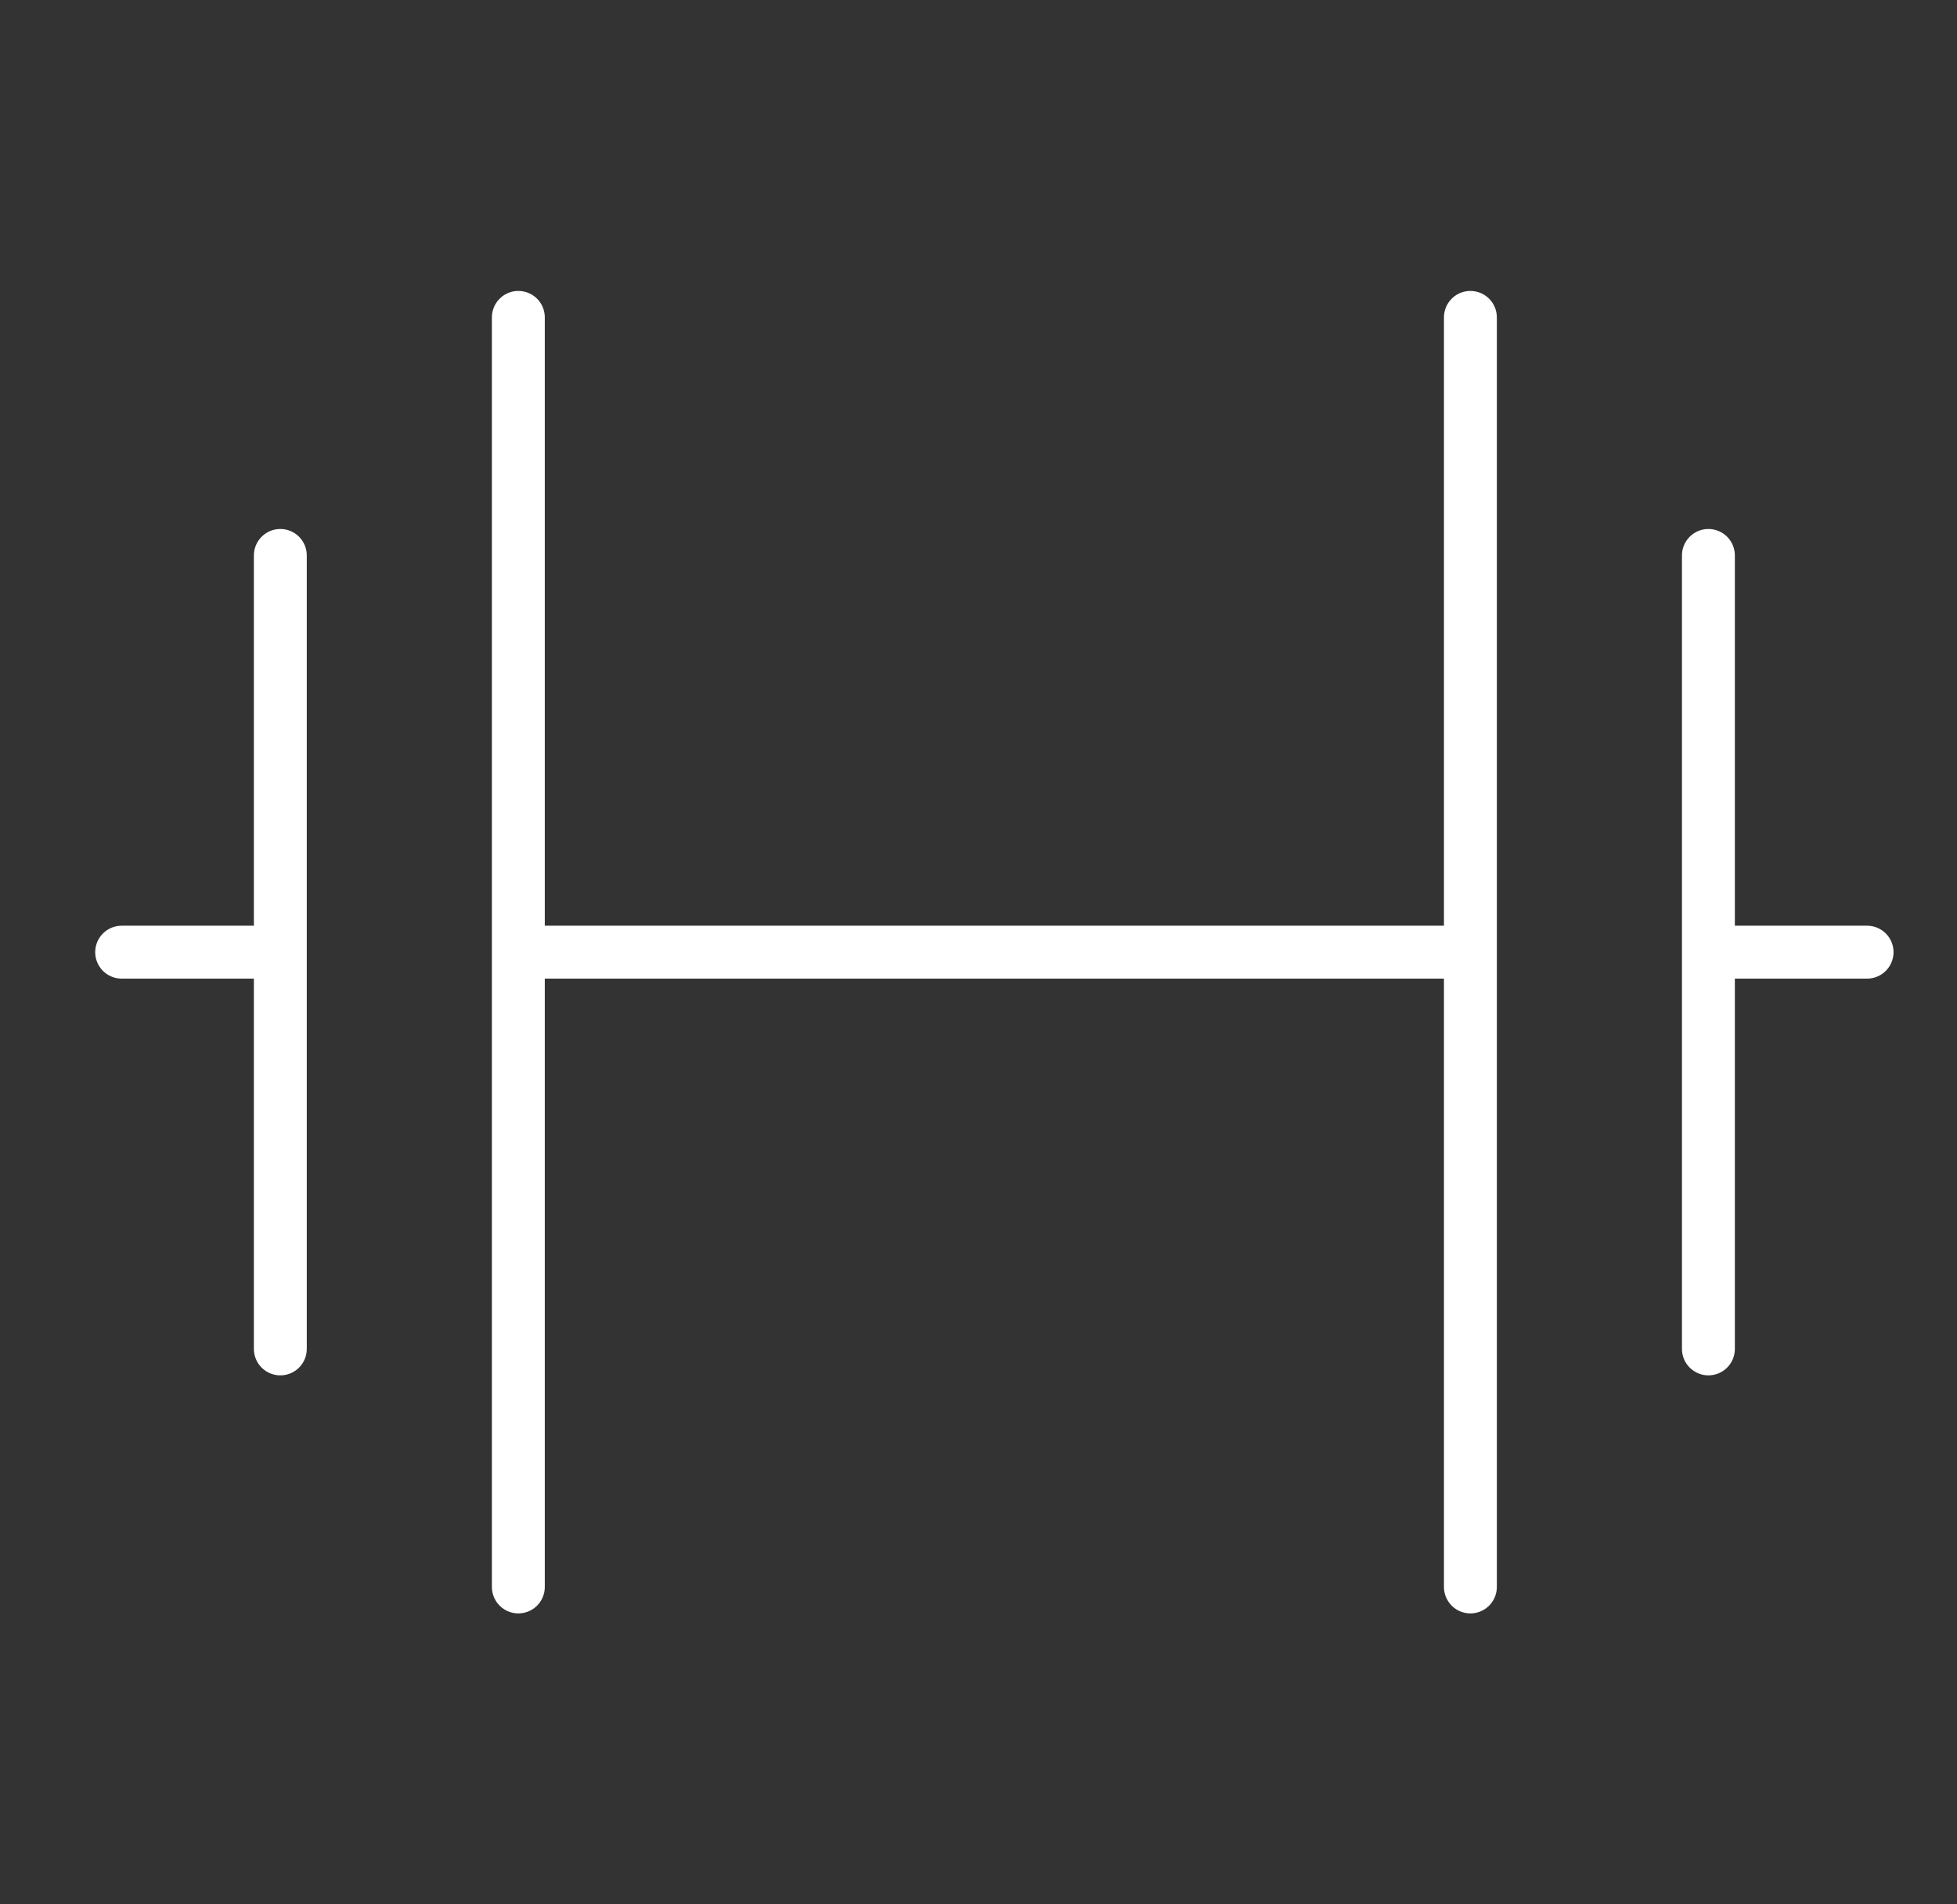 <svg width="37" height="36" viewBox="0 0 37 36" fill="none" xmlns="http://www.w3.org/2000/svg">
<rect x="0" y="0" width="37" height="36" fill="#333333" stroke="none"/>
<path d="M9.8 18H27.8M27.8 6V30M9.8 6V30M2.3 18H5.3M32.3 18H35.3M32.3 10.5V25.5M5.3 10.5V25.5" stroke="white" stroke-linecap="round" stroke-linejoin="round"/>
</svg>
